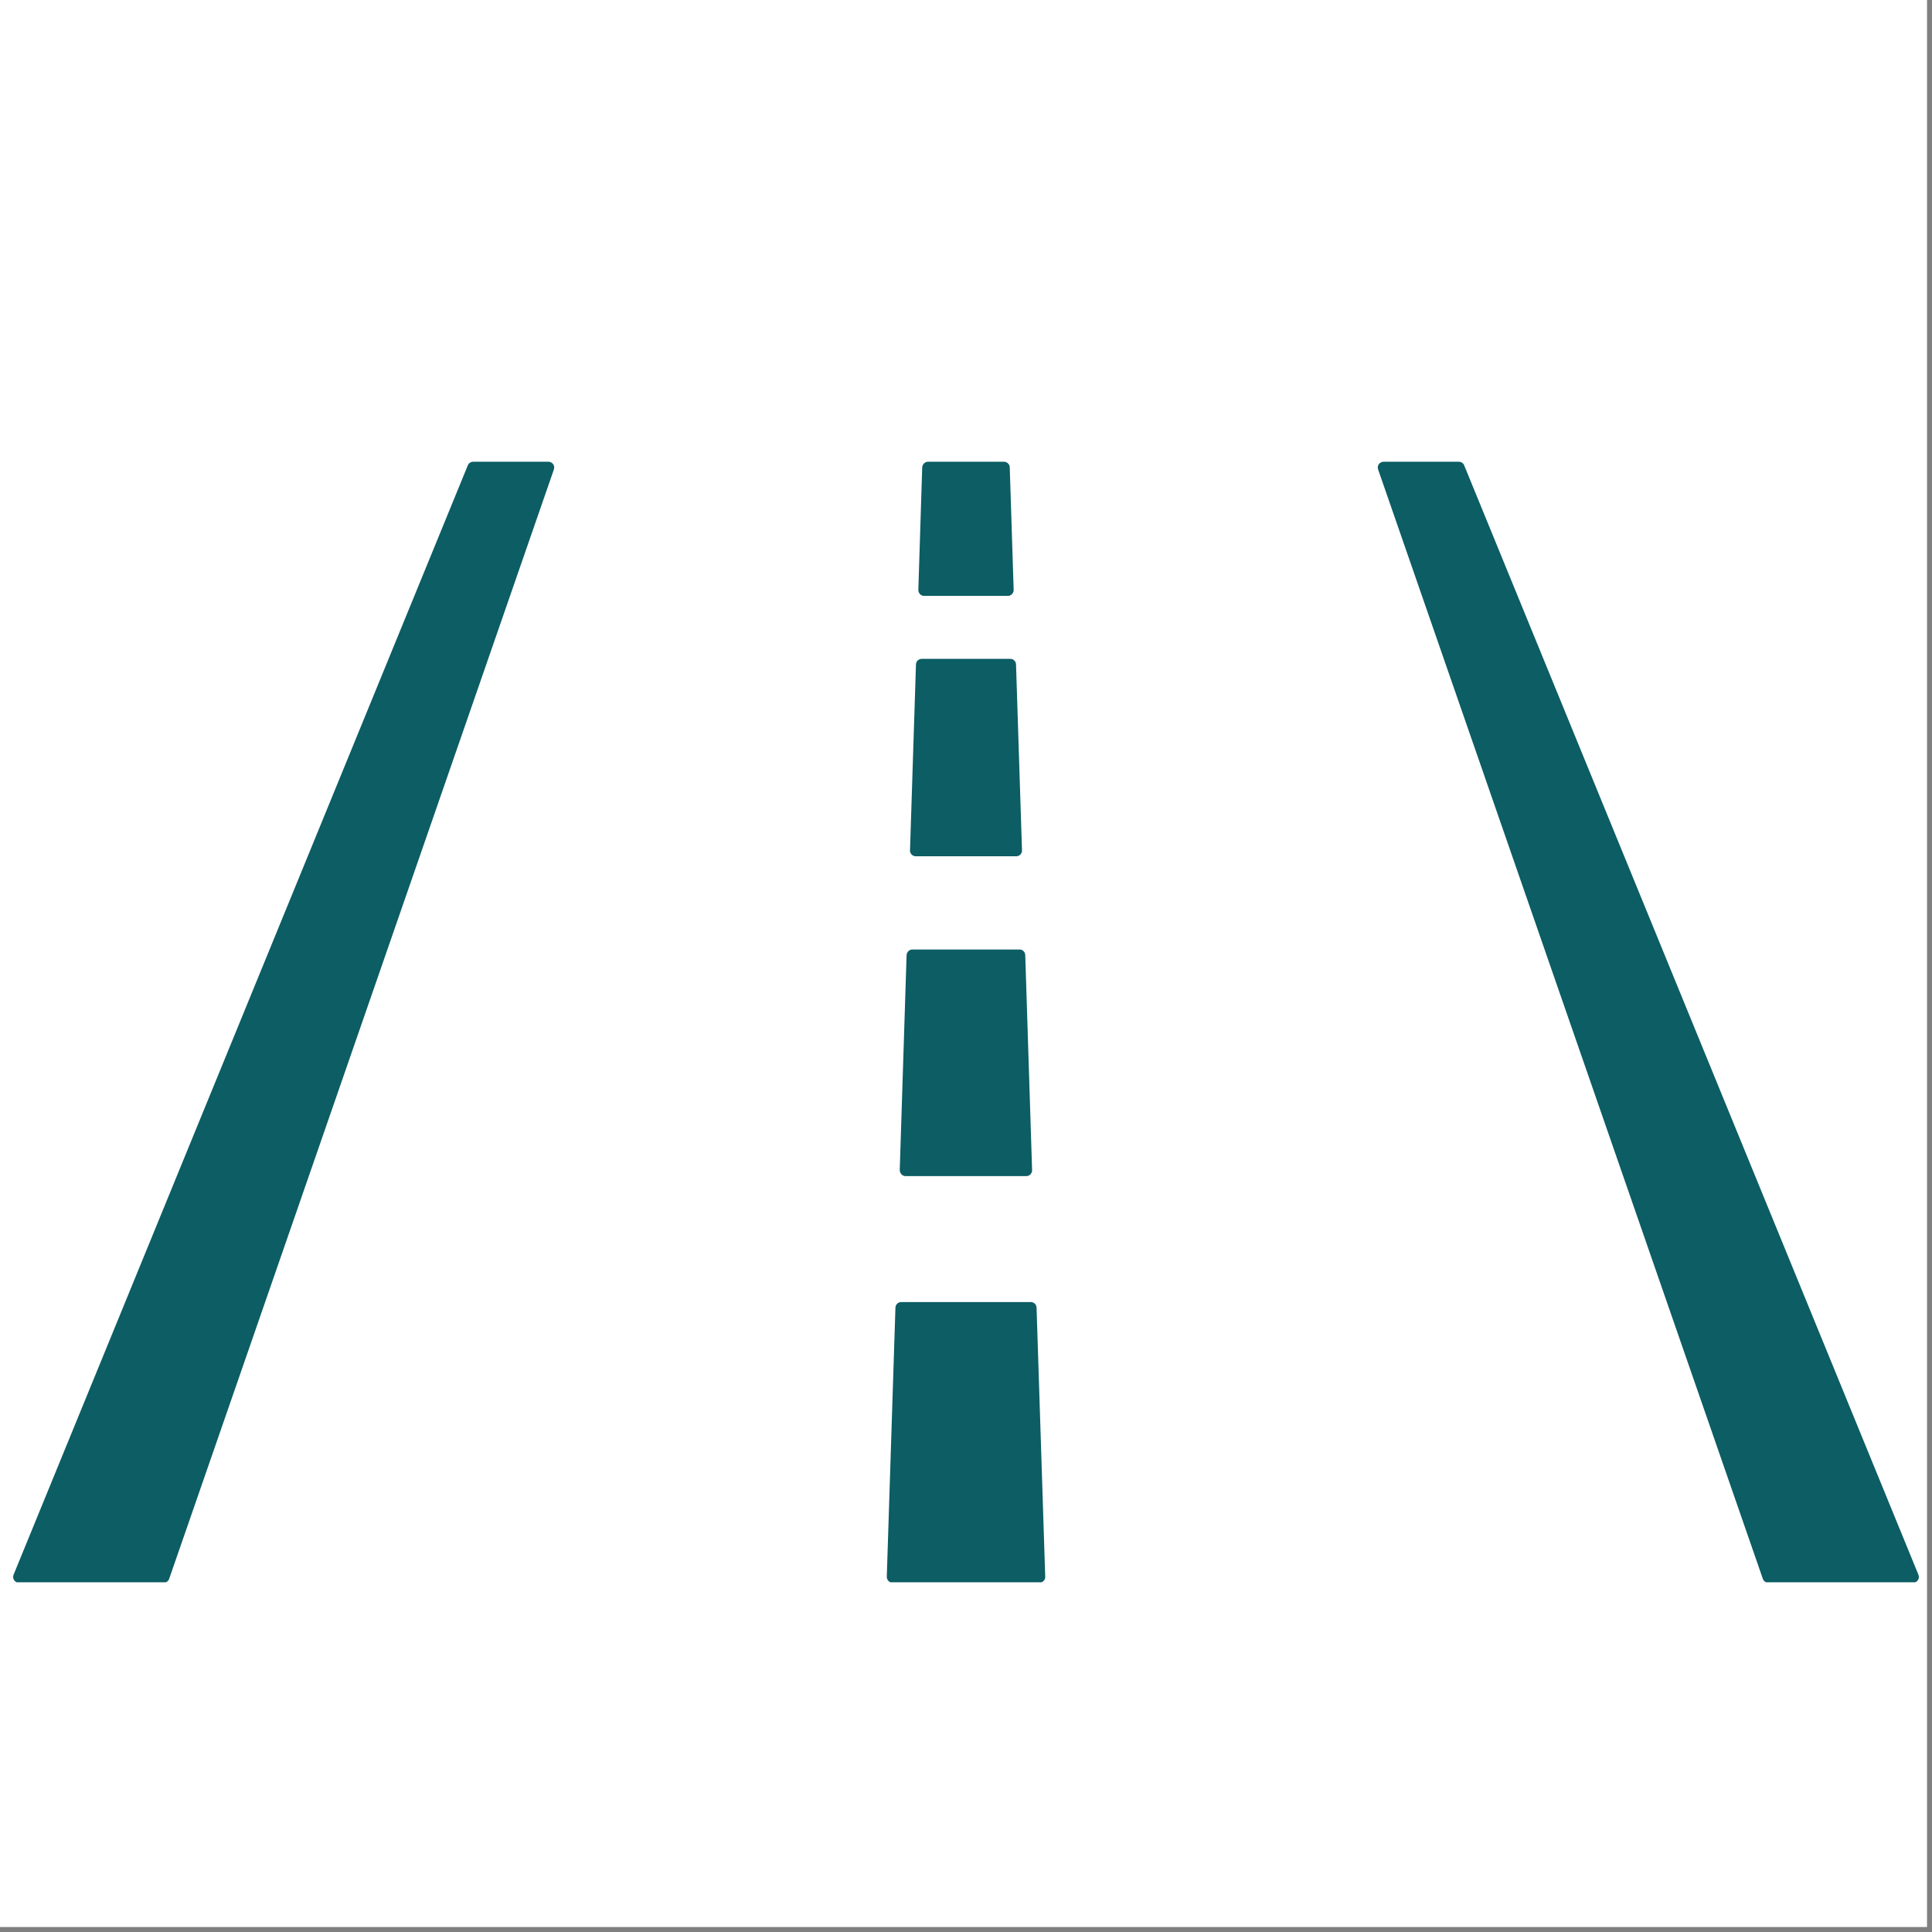 <svg xmlns="http://www.w3.org/2000/svg" xmlns:xlink="http://www.w3.org/1999/xlink" width="250" zoomAndPan="magnify" viewBox="0 0 187.5 187.5" height="250" preserveAspectRatio="xMidYMid meet" version="1.0"><rect x="0" y="0" width="187.5" height="187.5" fill="#808080" stroke="none"/><defs><clipPath id="ca574cbe6b"><path d="M 0 0 L 187 0 L 187 187 L 0 187 Z M 0 0 " clip-rule="nonzero"/></clipPath><clipPath id="1841b3f5a7"><path d="M 1.277 44.812 L 54 44.812 L 54 153.562 L 1.277 153.562 Z M 1.277 44.812 " clip-rule="nonzero"/></clipPath><clipPath id="67285089bb"><path d="M 133 44.812 L 186.223 44.812 L 186.223 153.562 L 133 153.562 Z M 133 44.812 " clip-rule="nonzero"/></clipPath><clipPath id="39b623198d"><path d="M 89 44.812 L 99 44.812 L 99 58 L 89 58 Z M 89 44.812 " clip-rule="nonzero"/></clipPath><clipPath id="589627b727"><path d="M 86 126.191 L 102 126.191 L 102 153.562 L 86 153.562 Z M 86 126.191 " clip-rule="nonzero"/></clipPath></defs><g clip-path="url(#ca574cbe6b)"><path fill="#ffffff" d="M 0 0 L 187.5 0 L 187.5 187.5 L 0 187.5 Z M 0 0 " fill-opacity="1" fill-rule="nonzero"/><path fill="#ffffff" d="M 0 0 L 187.5 0 L 187.5 187.5 L 0 187.5 Z M 0 0 " fill-opacity="1" fill-rule="nonzero"/></g><g clip-path="url(#1841b3f5a7)"><path fill="#0c5d64" d="M 15.883 153.602 L 1.84 153.602 C 1.434 153.602 1.16 153.195 1.32 152.82 L 45.402 45.16 C 45.488 44.941 45.707 44.812 45.922 44.812 L 53.219 44.812 C 53.609 44.812 53.887 45.188 53.754 45.562 L 16.418 153.223 C 16.348 153.441 16.129 153.602 15.883 153.602 " fill-opacity="1" fill-rule="nonzero"/></g><g clip-path="url(#67285089bb)"><path fill="#0c5d64" d="M 171.617 153.602 L 185.66 153.602 C 186.066 153.602 186.34 153.195 186.18 152.82 L 142.098 45.16 C 142.012 44.941 141.793 44.812 141.578 44.812 L 134.281 44.812 C 133.891 44.812 133.613 45.188 133.746 45.562 L 171.082 153.223 C 171.152 153.441 171.371 153.602 171.617 153.602 " fill-opacity="1" fill-rule="nonzero"/></g><path fill="#0c5d64" d="M 88.895 64.492 L 88.316 82.523 C 88.301 82.844 88.562 83.102 88.879 83.102 L 98.621 83.102 C 98.938 83.102 99.199 82.844 99.184 82.523 L 98.605 64.492 C 98.605 64.176 98.344 63.941 98.043 63.941 L 89.457 63.941 C 89.156 63.941 88.895 64.176 88.895 64.492 " fill-opacity="1" fill-rule="nonzero"/><g clip-path="url(#39b623198d)"><path fill="#0c5d64" d="M 98.375 57.238 L 97.996 45.363 C 97.996 45.059 97.738 44.812 97.434 44.812 L 90.066 44.812 C 89.762 44.812 89.516 45.059 89.5 45.363 L 89.125 57.238 C 89.113 57.559 89.371 57.832 89.691 57.832 L 97.809 57.832 C 98.129 57.832 98.387 57.559 98.375 57.238 " fill-opacity="1" fill-rule="nonzero"/></g><g clip-path="url(#589627b727)"><path fill="#0c5d64" d="M 86.902 126.914 L 86.062 153.023 C 86.062 153.34 86.309 153.602 86.625 153.602 L 100.875 153.602 C 101.191 153.602 101.453 153.34 101.438 153.023 L 100.598 126.914 C 100.586 126.594 100.34 126.363 100.035 126.363 L 87.465 126.363 C 87.16 126.363 86.914 126.594 86.902 126.914 " fill-opacity="1" fill-rule="nonzero"/></g><path fill="#0c5d64" d="M 100.164 113.547 L 99.5 92.695 C 99.5 92.395 99.242 92.148 98.953 92.148 L 88.547 92.148 C 88.246 92.148 88 92.395 87.984 92.695 L 87.32 113.547 C 87.32 113.863 87.566 114.141 87.883 114.141 L 99.617 114.141 C 99.918 114.141 100.18 113.863 100.164 113.547 " fill-opacity="1" fill-rule="nonzero"/></svg>
